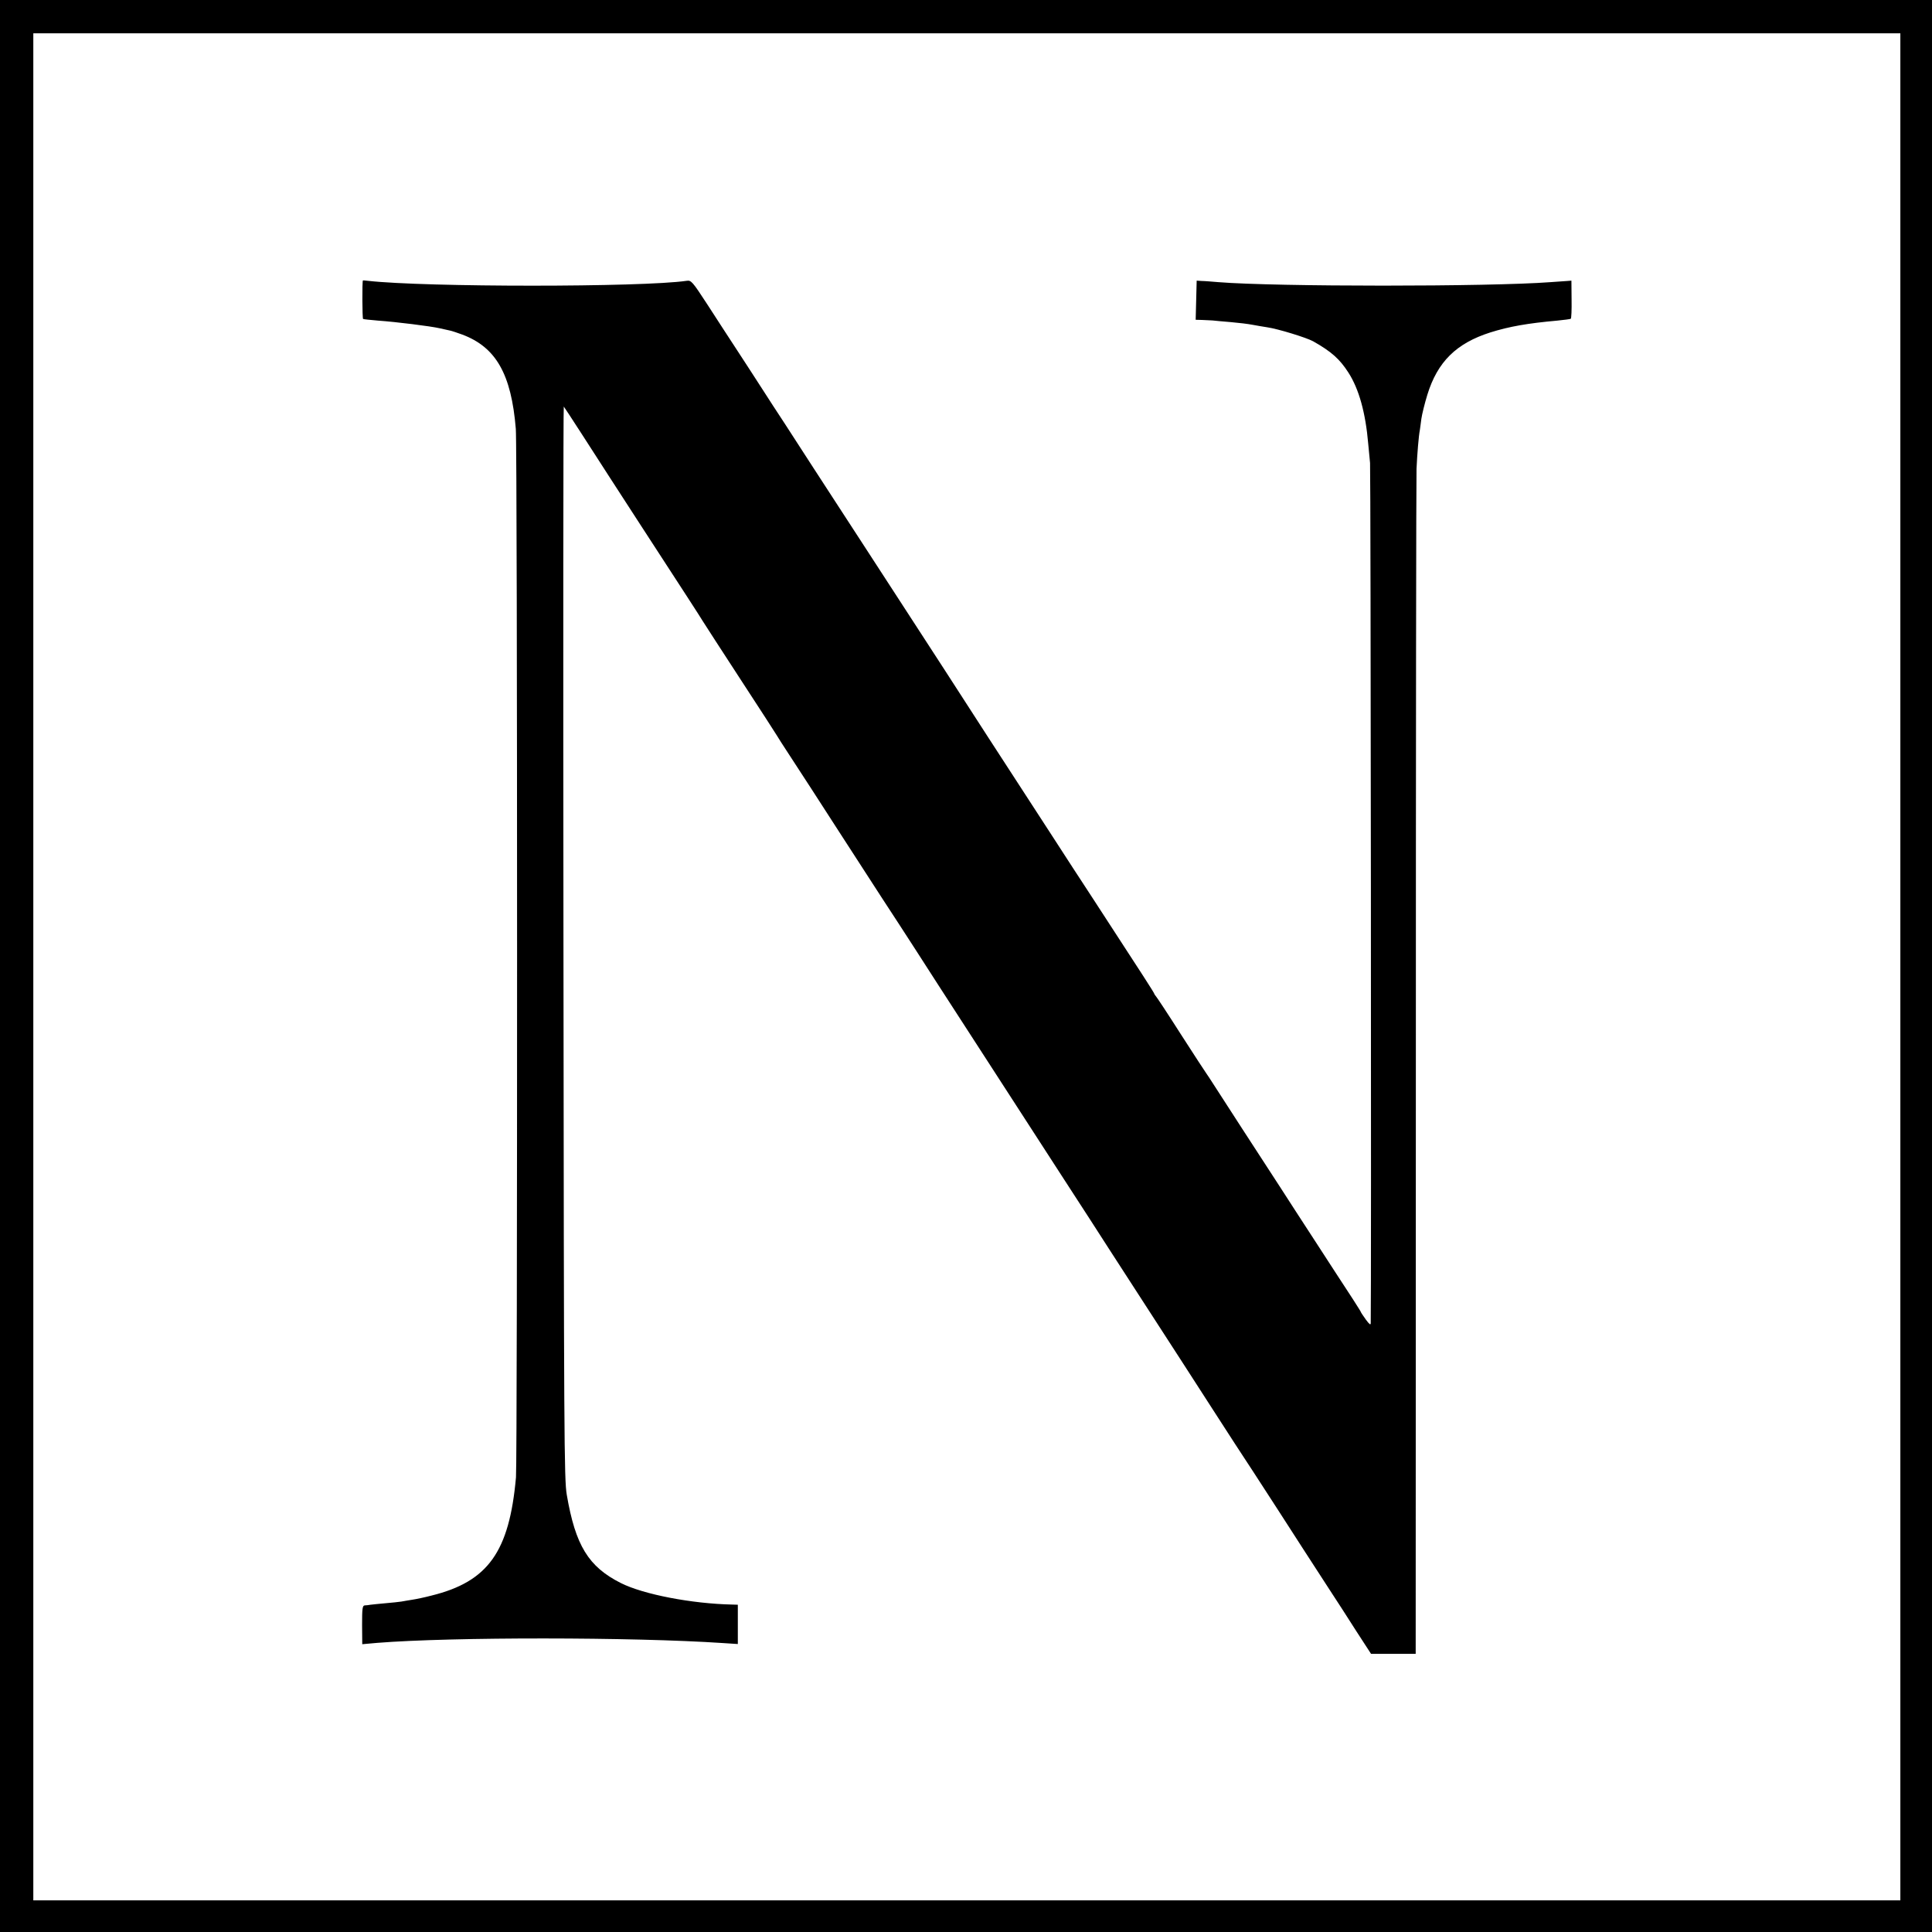 <?xml version="1.0" standalone="no"?>
<!DOCTYPE svg PUBLIC "-//W3C//DTD SVG 20010904//EN"
 "http://www.w3.org/TR/2001/REC-SVG-20010904/DTD/svg10.dtd">
<svg version="1.0" xmlns="http://www.w3.org/2000/svg"
 width="1160pt" height="1160pt" viewBox="0 0 1160 1160"
 preserveAspectRatio="xMidYMid meet">
<g transform="translate(0,1160) scale(0.1,-0.1)"
fill="#000000" stroke="none">
<path d="M0 5800 l0 -5800 5800 0 5800 0 0 5800 0 5800 -5800 0 -5800 0 0
-5800z m11410 -5 l0 -5605 -5605 0 -5605 0 0 5605 0 5605 5605 0 5605 0 0
-5605z"/>
<path d="M2179 9916 c-5 -4 -4 -228 1 -231 3 -2 43 -6 90 -10 111 -8 313 -33
370 -46 25 -6 53 -12 63 -14 10 -2 43 -13 73 -24 202 -76 294 -237 321 -566
10 -116 10 -6183 1 -6295 -40 -447 -167 -626 -507 -710 -42 -11 -94 -22 -116
-25 -22 -4 -51 -8 -65 -11 -14 -2 -56 -7 -95 -10 -38 -3 -79 -8 -90 -9 -11 -2
-27 -4 -35 -4 -14 -1 -16 -19 -16 -117 l1 -116 90 8 c450 36 1536 35 2073 -1
l92 -6 0 118 0 118 -33 1 c-243 5 -534 61 -669 129 -195 98 -273 226 -325 530
-16 93 -17 341 -20 3319 -2 1771 -1 3217 2 3215 3 -3 51 -77 108 -165 124
-193 209 -324 347 -537 284 -437 357 -549 380 -587 14 -22 117 -182 230 -355
113 -173 210 -323 215 -332 6 -10 39 -63 75 -117 77 -118 183 -281 276 -426
94 -146 155 -240 275 -425 58 -88 151 -232 208 -320 56 -88 203 -315 326 -505
123 -190 247 -381 275 -425 73 -113 127 -197 275 -425 72 -111 150 -232 175
-270 25 -39 164 -255 310 -480 146 -225 335 -518 420 -650 85 -132 195 -302
245 -377 49 -76 117 -181 151 -233 82 -128 220 -341 307 -475 40 -61 112 -172
160 -248 l89 -137 134 0 134 0 1 3513 c0 1931 2 3553 4 3602 4 88 13 199 20
233 1 9 6 40 9 67 4 28 20 93 36 145 61 198 174 309 378 374 115 36 224 55
402 71 41 4 78 9 81 11 4 2 6 54 5 116 l-1 113 -25 -2 c-14 -1 -59 -4 -100 -7
-368 -28 -1651 -28 -1995 0 -38 3 -83 7 -100 7 l-30 2 -3 -118 -3 -117 38 -1
c21 -1 49 -2 63 -3 14 -2 63 -6 110 -10 47 -4 105 -11 130 -16 25 -5 64 -11
88 -15 64 -9 236 -62 276 -84 110 -62 160 -107 212 -188 63 -98 103 -240 119
-428 3 -33 8 -85 11 -115 4 -40 8 -5018 4 -5164 0 -14 -8 -8 -30 22 -16 23
-30 43 -30 46 0 2 -22 36 -48 77 -27 41 -75 115 -107 164 -32 50 -86 133 -120
185 -34 52 -87 133 -117 180 -55 86 -84 130 -321 495 -71 110 -147 227 -168
260 -21 33 -42 65 -46 70 -5 6 -73 111 -153 235 -79 124 -147 227 -151 230 -3
3 -8 10 -10 16 -4 10 -49 81 -369 572 -64 97 -172 264 -240 369 -147 227 -210
324 -385 593 -71 110 -141 218 -155 240 -14 22 -171 265 -350 540 -179 275
-356 549 -395 608 -38 59 -108 166 -154 237 -46 72 -121 186 -165 255 -45 68
-109 167 -143 220 -34 52 -99 154 -146 225 -47 72 -128 196 -180 277 -90 138
-97 146 -124 142 -267 -39 -1570 -39 -1915 0 -16 2 -29 3 -29 2z"/>
</g>
</svg>

